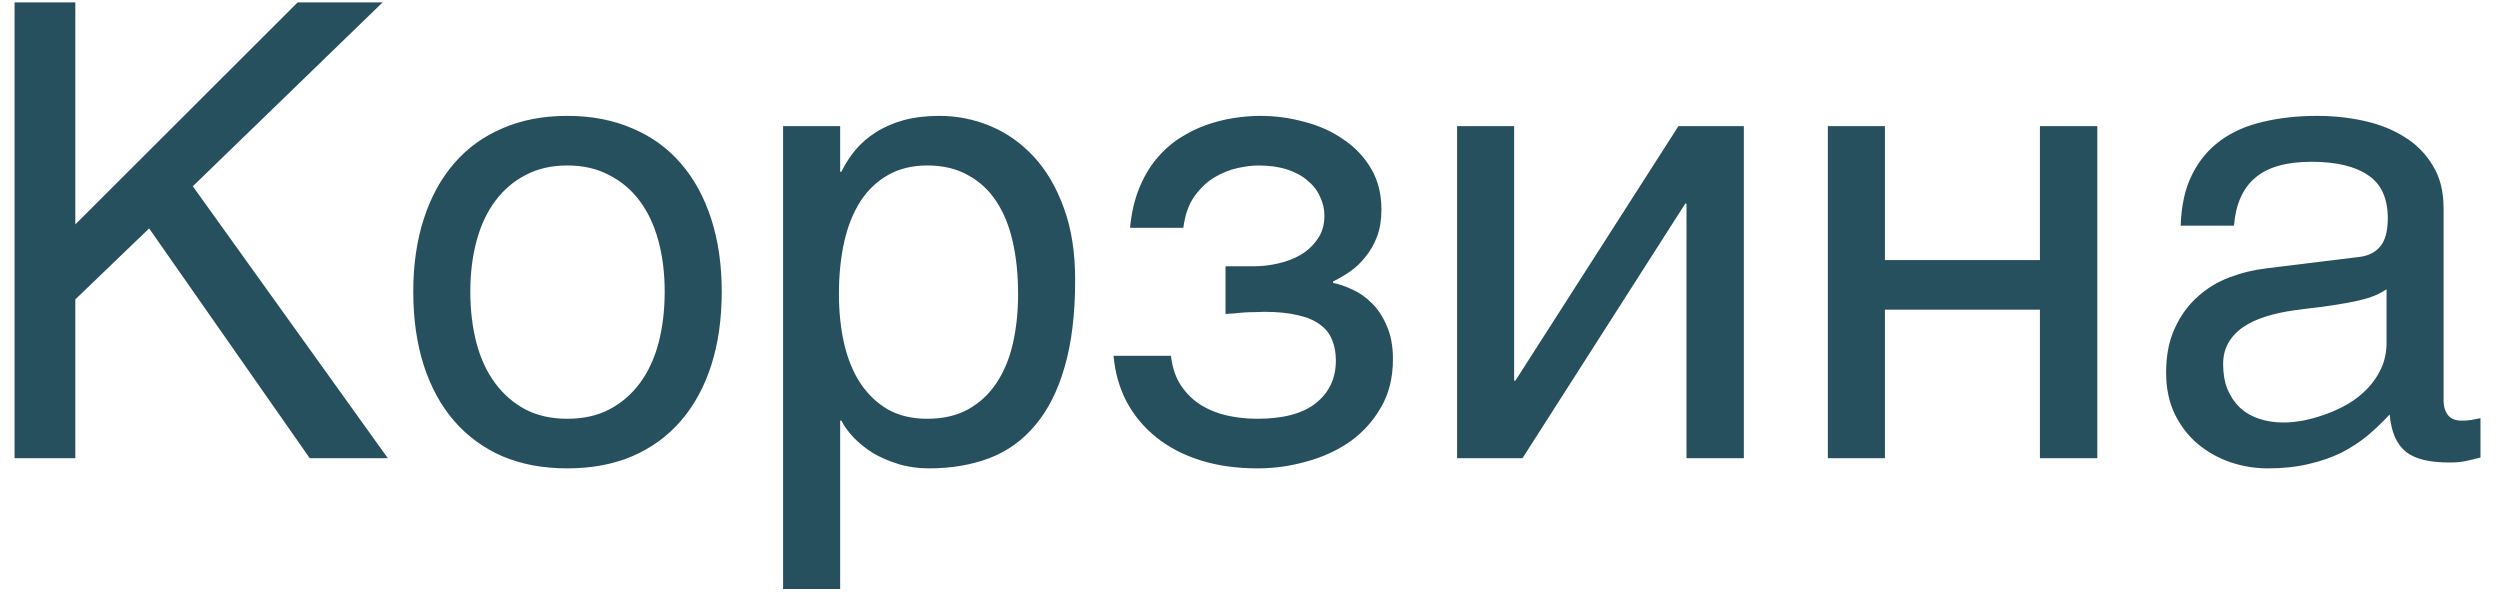<?xml version="1.0" encoding="UTF-8"?> <svg xmlns="http://www.w3.org/2000/svg" width="63" height="15" viewBox="0 0 63 15" fill="none"><path d="M0.367 0.061H1.898V5.655L7.5 0.061H9.641L4.859 4.694L9.773 11.546H7.805L3.758 5.756L1.898 7.545V11.546H0.367V0.061ZM16.75 7.35C16.75 6.887 16.698 6.462 16.594 6.077C16.49 5.686 16.333 5.35 16.125 5.069C15.917 4.788 15.659 4.569 15.352 4.413C15.05 4.251 14.698 4.17 14.297 4.17C13.896 4.17 13.544 4.251 13.242 4.413C12.94 4.569 12.685 4.788 12.477 5.069C12.268 5.35 12.112 5.686 12.008 6.077C11.904 6.462 11.852 6.887 11.852 7.35C11.852 7.819 11.904 8.251 12.008 8.647C12.112 9.038 12.268 9.374 12.477 9.655C12.685 9.936 12.94 10.157 13.242 10.319C13.544 10.475 13.896 10.553 14.297 10.553C14.698 10.553 15.05 10.475 15.352 10.319C15.659 10.157 15.917 9.936 16.125 9.655C16.333 9.374 16.49 9.038 16.594 8.647C16.698 8.251 16.75 7.819 16.75 7.35ZM18.188 7.35C18.188 8.038 18.099 8.657 17.922 9.21C17.745 9.756 17.49 10.223 17.156 10.608C16.823 10.993 16.414 11.29 15.93 11.499C15.45 11.702 14.906 11.803 14.297 11.803C13.688 11.803 13.143 11.702 12.664 11.499C12.185 11.29 11.779 10.993 11.445 10.608C11.112 10.223 10.857 9.756 10.68 9.21C10.503 8.657 10.414 8.038 10.414 7.35C10.414 6.673 10.503 6.061 10.68 5.514C10.857 4.967 11.112 4.501 11.445 4.116C11.779 3.73 12.185 3.436 12.664 3.233C13.143 3.025 13.688 2.92 14.297 2.92C14.906 2.92 15.45 3.025 15.93 3.233C16.414 3.436 16.823 3.73 17.156 4.116C17.49 4.501 17.745 4.967 17.922 5.514C18.099 6.061 18.188 6.673 18.188 7.35ZM19.734 3.178H21.172V4.327H21.203C21.297 4.134 21.414 3.952 21.555 3.78C21.701 3.608 21.872 3.46 22.07 3.335C22.273 3.204 22.505 3.103 22.766 3.03C23.031 2.957 23.333 2.92 23.672 2.92C24.12 2.92 24.549 3.006 24.961 3.178C25.372 3.35 25.737 3.608 26.055 3.952C26.372 4.295 26.625 4.728 26.812 5.249C27 5.764 27.094 6.366 27.094 7.053C27.094 7.913 27.005 8.644 26.828 9.249C26.656 9.848 26.409 10.337 26.086 10.717C25.768 11.098 25.383 11.374 24.93 11.546C24.477 11.717 23.971 11.803 23.414 11.803C23.138 11.803 22.88 11.767 22.641 11.694C22.401 11.621 22.185 11.527 21.992 11.413C21.805 11.293 21.643 11.163 21.508 11.022C21.372 10.876 21.271 10.736 21.203 10.6H21.172V14.842H19.734V3.178ZM21.141 7.405C21.141 7.858 21.185 8.277 21.273 8.663C21.362 9.043 21.497 9.374 21.68 9.655C21.867 9.936 22.099 10.157 22.375 10.319C22.656 10.475 22.987 10.553 23.367 10.553C23.763 10.553 24.104 10.475 24.391 10.319C24.682 10.157 24.922 9.936 25.109 9.655C25.297 9.374 25.435 9.043 25.523 8.663C25.612 8.277 25.656 7.858 25.656 7.405C25.656 6.931 25.612 6.496 25.523 6.1C25.435 5.704 25.297 5.363 25.109 5.077C24.922 4.79 24.682 4.569 24.391 4.413C24.104 4.251 23.763 4.17 23.367 4.17C22.987 4.17 22.656 4.251 22.375 4.413C22.099 4.569 21.867 4.79 21.68 5.077C21.497 5.363 21.362 5.704 21.273 6.1C21.185 6.496 21.141 6.931 21.141 7.405ZM30.883 6.71H31.609C31.802 6.71 32.003 6.686 32.211 6.639C32.419 6.592 32.609 6.519 32.781 6.42C32.953 6.316 33.094 6.183 33.203 6.022C33.318 5.861 33.375 5.665 33.375 5.436C33.375 5.269 33.339 5.111 33.266 4.96C33.198 4.803 33.094 4.668 32.953 4.553C32.818 4.433 32.646 4.34 32.438 4.272C32.229 4.204 31.987 4.17 31.711 4.17C31.565 4.17 31.393 4.191 31.195 4.233C30.997 4.275 30.802 4.353 30.609 4.467C30.422 4.577 30.253 4.736 30.102 4.944C29.956 5.147 29.862 5.413 29.82 5.741H28.477C28.513 5.366 28.588 5.038 28.703 4.756C28.818 4.47 28.961 4.223 29.133 4.014C29.305 3.806 29.497 3.631 29.711 3.491C29.93 3.35 30.154 3.238 30.383 3.155C30.617 3.071 30.852 3.012 31.086 2.975C31.32 2.939 31.544 2.92 31.758 2.92C32.133 2.92 32.503 2.97 32.867 3.069C33.232 3.163 33.557 3.308 33.844 3.506C34.135 3.699 34.37 3.944 34.547 4.241C34.724 4.538 34.812 4.884 34.812 5.28C34.812 5.535 34.776 5.762 34.703 5.96C34.63 6.152 34.534 6.322 34.414 6.467C34.3 6.613 34.169 6.738 34.023 6.842C33.878 6.941 33.734 7.025 33.594 7.092V7.131C33.74 7.157 33.901 7.212 34.078 7.295C34.255 7.374 34.419 7.488 34.57 7.639C34.721 7.785 34.846 7.975 34.945 8.21C35.05 8.439 35.102 8.72 35.102 9.053C35.102 9.522 35 9.928 34.797 10.272C34.599 10.616 34.339 10.902 34.016 11.131C33.693 11.355 33.328 11.522 32.922 11.631C32.516 11.746 32.107 11.803 31.695 11.803C31.164 11.803 30.682 11.736 30.25 11.6C29.823 11.465 29.453 11.272 29.141 11.022C28.828 10.772 28.578 10.473 28.391 10.124C28.208 9.775 28.099 9.389 28.062 8.967H29.508C29.544 9.275 29.633 9.53 29.773 9.733C29.914 9.936 30.083 10.098 30.281 10.217C30.479 10.337 30.698 10.423 30.938 10.475C31.182 10.527 31.43 10.553 31.68 10.553C32.341 10.553 32.836 10.421 33.164 10.155C33.497 9.889 33.664 9.532 33.664 9.085C33.664 8.892 33.633 8.72 33.57 8.569C33.513 8.418 33.414 8.29 33.273 8.186C33.133 8.077 32.945 7.996 32.711 7.944C32.482 7.887 32.195 7.858 31.852 7.858C31.784 7.858 31.706 7.861 31.617 7.866C31.534 7.866 31.448 7.868 31.359 7.874C31.276 7.879 31.193 7.887 31.109 7.897C31.026 7.902 30.951 7.907 30.883 7.913V6.71ZM36.719 3.178H38.156V9.592H38.188L42.297 3.178H43.945V11.546H42.5V5.131H42.469L38.367 11.546H36.719V3.178ZM46.062 3.178H47.5V6.553H51.406V3.178H52.852V11.546H51.406V7.803H47.5V11.546H46.062V3.178ZM54.953 5.686C54.969 5.176 55.065 4.746 55.242 4.397C55.419 4.043 55.659 3.756 55.961 3.538C56.263 3.319 56.62 3.163 57.031 3.069C57.448 2.97 57.901 2.92 58.391 2.92C58.797 2.92 59.19 2.962 59.57 3.045C59.956 3.129 60.297 3.264 60.594 3.452C60.891 3.634 61.128 3.874 61.305 4.17C61.487 4.462 61.578 4.819 61.578 5.241V10.108C61.578 10.243 61.615 10.361 61.688 10.46C61.76 10.553 61.878 10.6 62.039 10.6C62.112 10.6 62.188 10.595 62.266 10.585C62.344 10.569 62.425 10.553 62.508 10.538V11.53C62.388 11.561 62.268 11.59 62.148 11.616C62.034 11.642 61.896 11.655 61.734 11.655C61.484 11.655 61.268 11.634 61.086 11.592C60.909 11.551 60.758 11.483 60.633 11.389C60.513 11.29 60.419 11.165 60.352 11.014C60.284 10.858 60.24 10.668 60.219 10.444C60.042 10.637 59.854 10.816 59.656 10.983C59.458 11.144 59.237 11.288 58.992 11.413C58.747 11.532 58.474 11.626 58.172 11.694C57.87 11.767 57.529 11.803 57.148 11.803C56.825 11.803 56.51 11.751 56.203 11.647C55.901 11.543 55.628 11.389 55.383 11.186C55.143 10.983 54.95 10.733 54.805 10.436C54.659 10.134 54.586 9.785 54.586 9.389C54.586 8.957 54.659 8.585 54.805 8.272C54.95 7.954 55.141 7.691 55.375 7.483C55.609 7.269 55.878 7.105 56.18 6.991C56.482 6.876 56.789 6.801 57.102 6.764L59.453 6.475C59.677 6.449 59.852 6.363 59.977 6.217C60.107 6.066 60.172 5.827 60.172 5.499C60.172 4.993 60.005 4.631 59.672 4.413C59.344 4.189 58.87 4.077 58.25 4.077C57.615 4.077 57.141 4.212 56.828 4.483C56.516 4.749 56.339 5.15 56.297 5.686H54.953ZM60.141 7.288C60.026 7.371 59.883 7.441 59.711 7.499C59.544 7.551 59.359 7.595 59.156 7.631C58.953 7.668 58.737 7.702 58.508 7.733C58.279 7.759 58.05 7.788 57.82 7.819C57.56 7.855 57.32 7.907 57.102 7.975C56.883 8.043 56.693 8.131 56.531 8.241C56.37 8.35 56.245 8.483 56.156 8.639C56.068 8.79 56.023 8.97 56.023 9.178C56.023 9.418 56.06 9.629 56.133 9.811C56.211 9.993 56.315 10.147 56.445 10.272C56.581 10.397 56.742 10.491 56.93 10.553C57.117 10.616 57.323 10.647 57.547 10.647C57.688 10.647 57.849 10.631 58.031 10.6C58.214 10.564 58.401 10.512 58.594 10.444C58.786 10.376 58.974 10.29 59.156 10.186C59.344 10.077 59.51 9.947 59.656 9.795C59.802 9.644 59.919 9.473 60.008 9.28C60.096 9.087 60.141 8.871 60.141 8.631V7.288Z" fill="#26505E"></path></svg> 
